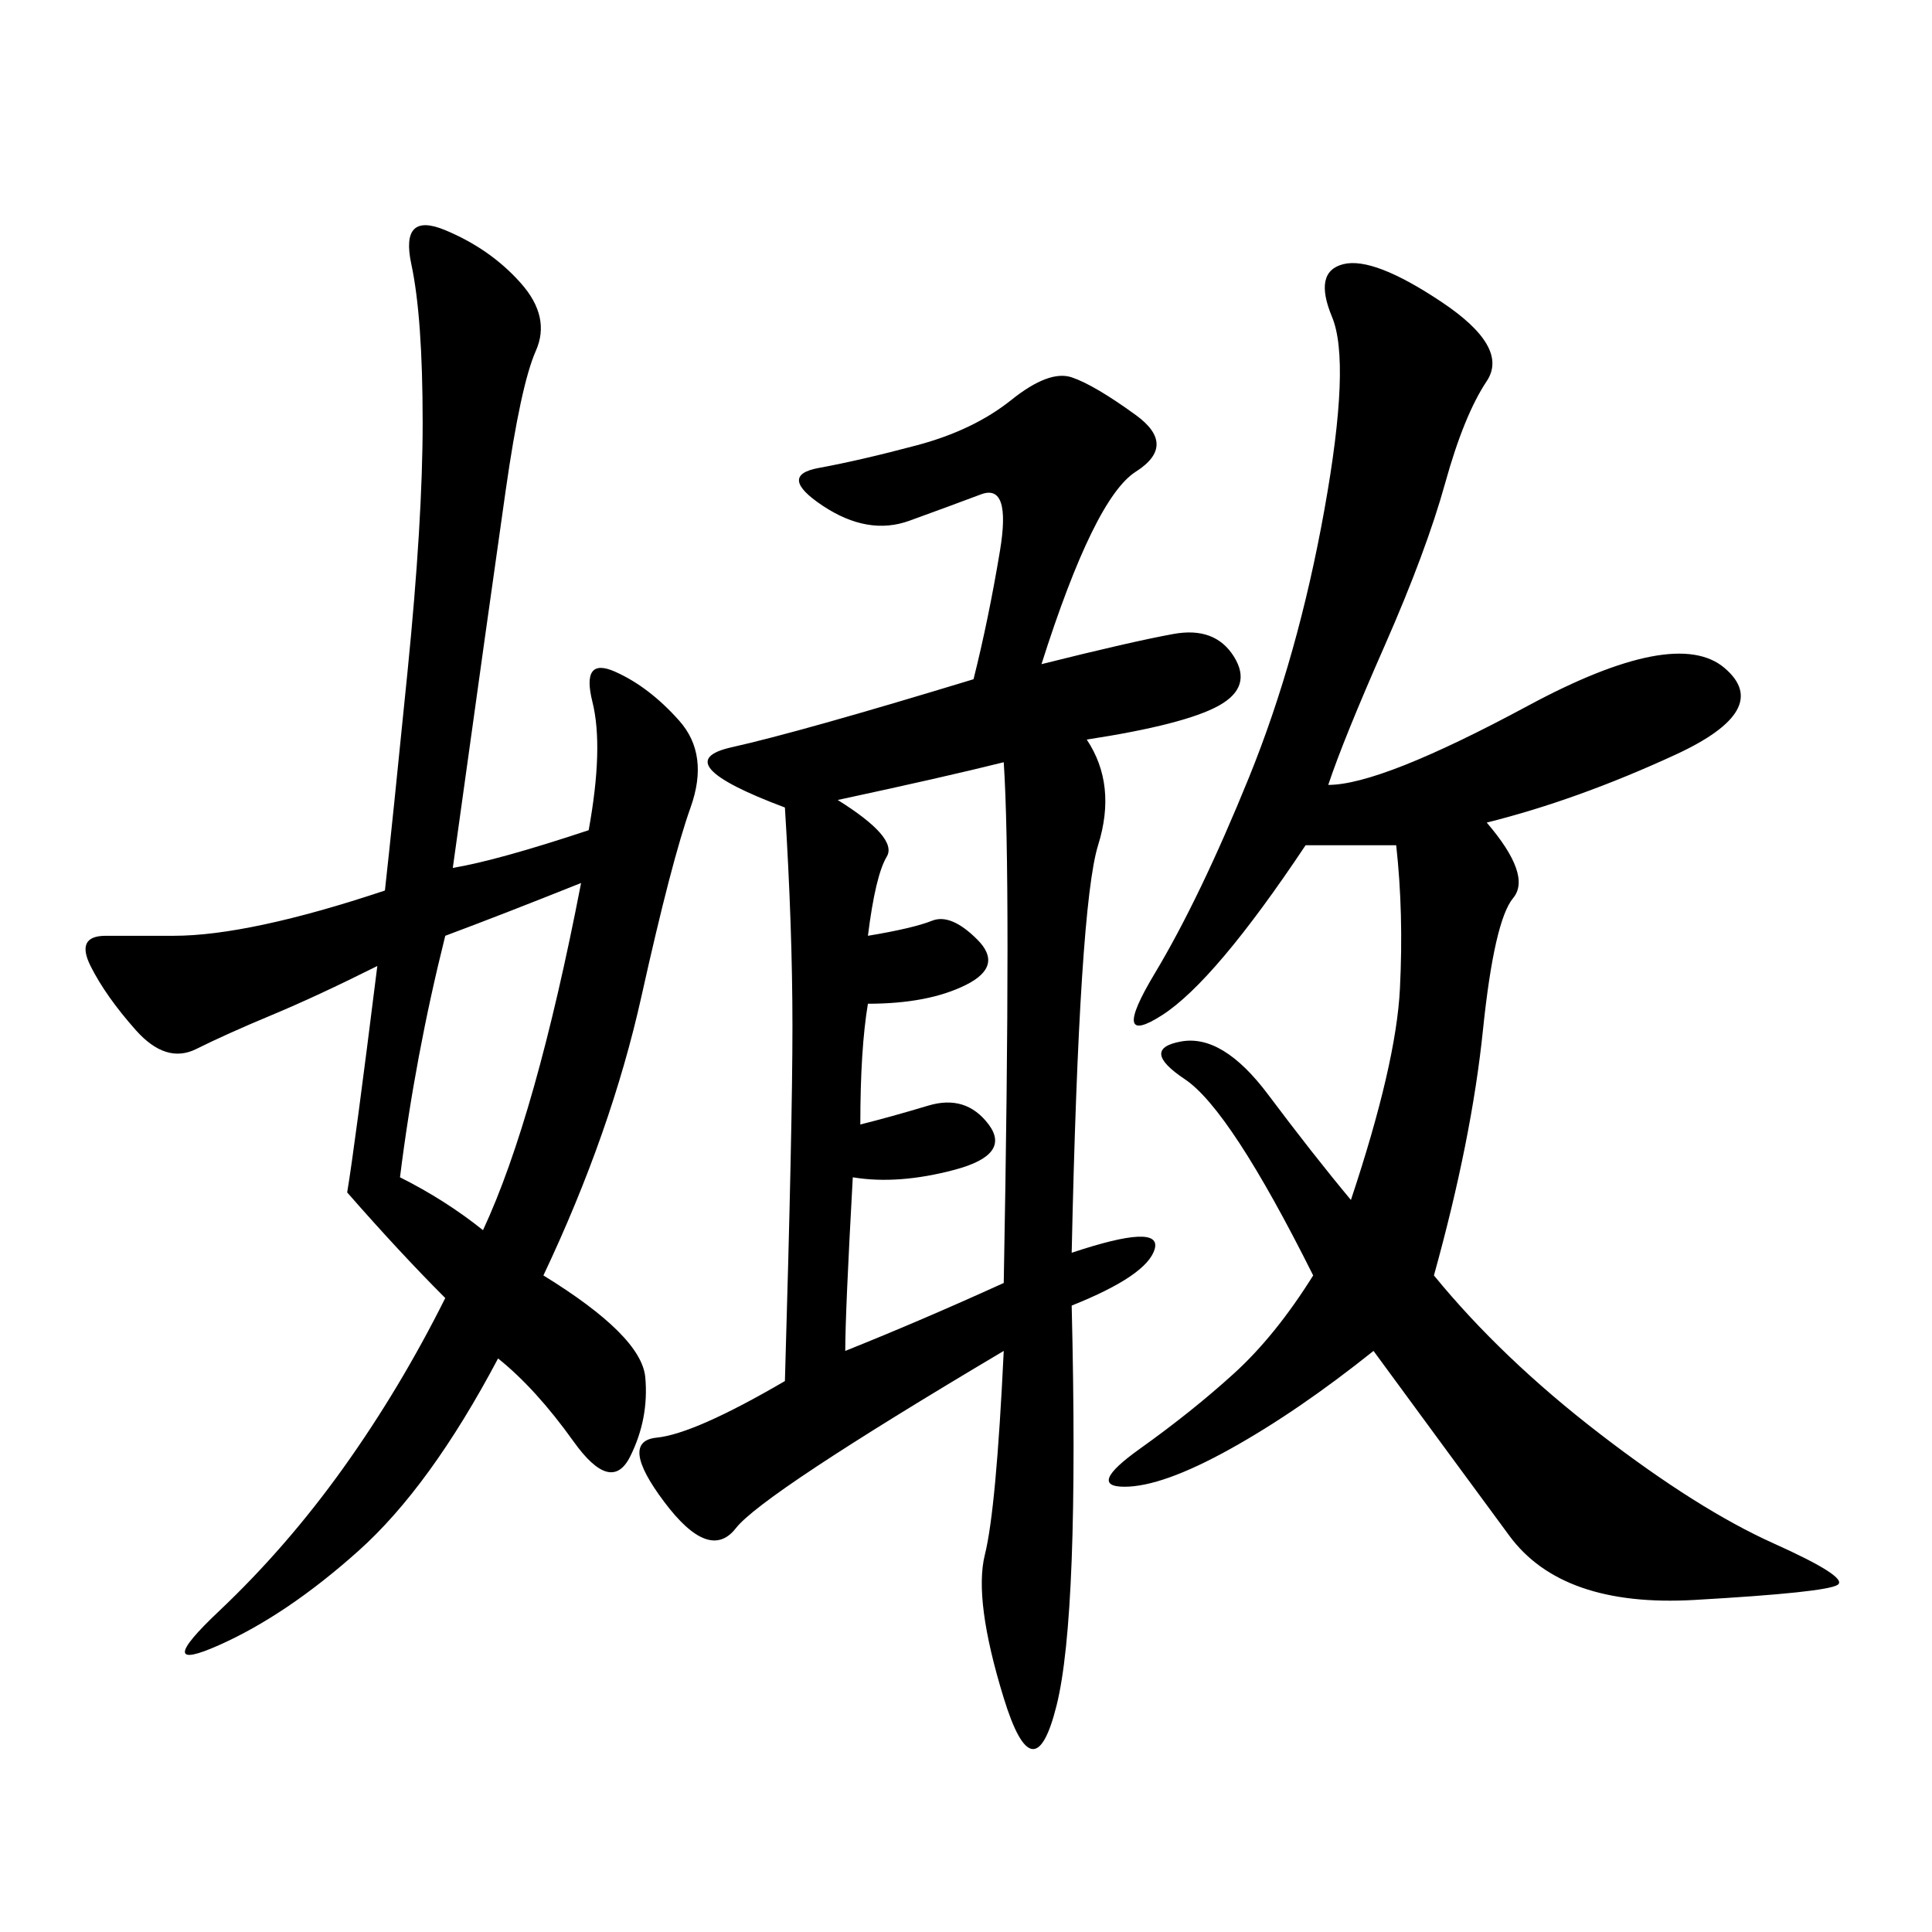 <svg xmlns="http://www.w3.org/2000/svg" xmlns:xlink="http://www.w3.org/1999/xlink" width="300" height="300"><path d="M161.72 103.13Q175.78 99.61 182.23 98.44Q188.67 97.27 191.60 101.95Q194.53 106.64 189.26 109.57Q183.98 112.50 168.75 114.84L168.75 114.84Q173.44 121.88 170.51 131.25Q167.58 140.63 166.41 194.53L166.41 194.53Q180.47 189.84 179.30 193.95Q178.13 198.05 166.41 202.73L166.41 202.73Q167.58 250.78 164.06 264.84Q160.55 278.91 155.86 263.67Q151.17 248.44 152.93 241.41Q154.69 234.38 155.86 209.77L155.86 209.77Q118.36 232.03 114.26 237.30Q110.16 242.58 103.13 233.20Q96.09 223.83 101.95 223.24Q107.81 222.66 121.88 214.45L121.88 214.45Q123.05 174.61 123.05 159.38L123.05 159.38Q123.05 144.14 121.88 125.39L121.88 125.39Q103.13 118.36 113.67 116.02Q124.22 113.67 151.17 105.47L151.17 105.47Q153.52 96.09 155.27 85.55Q157.03 75 152.34 76.76Q147.66 78.52 141.21 80.86Q134.77 83.20 127.73 78.52Q120.70 73.83 127.15 72.66Q133.59 71.48 142.38 69.14Q151.17 66.80 157.03 62.11Q162.89 57.42 166.41 58.59Q169.92 59.77 176.37 64.45Q182.81 69.14 176.37 73.24Q169.92 77.34 161.72 103.13L161.72 103.13ZM59.77 138.28Q60.94 127.73 63.28 104.30Q65.63 80.86 65.63 65.63L65.63 65.63Q65.63 49.22 63.87 41.02Q62.11 32.81 69.14 35.74Q76.17 38.67 80.86 43.95Q85.55 49.22 83.20 54.49Q80.86 59.77 78.52 76.17Q76.17 92.58 70.31 134.77L70.31 134.77Q77.34 133.59 91.41 128.91L91.41 128.91Q93.75 116.02 91.99 108.98Q90.23 101.95 95.51 104.30Q100.78 106.64 105.47 111.91Q110.16 117.19 107.23 125.39Q104.30 133.59 99.61 154.69Q94.92 175.78 84.38 198.05L84.38 198.05Q99.61 207.42 100.20 213.87Q100.78 220.31 97.85 226.17Q94.92 232.03 89.06 223.83Q83.20 215.63 77.34 210.94L77.34 210.94Q66.80 230.86 55.66 240.82Q44.53 250.78 33.98 255.47Q23.44 260.16 33.98 250.20Q44.53 240.23 53.32 227.93Q62.11 215.63 69.14 201.56L69.14 201.56Q62.11 194.53 53.91 185.16L53.91 185.16Q55.08 178.13 58.59 150L58.59 150Q49.22 154.69 42.19 157.62Q35.16 160.55 30.47 162.89Q25.78 165.23 21.09 159.96Q16.41 154.69 14.06 150Q11.72 145.31 16.41 145.31L16.41 145.31L26.95 145.31Q32.81 145.31 41.02 143.55Q49.22 141.80 59.77 138.28L59.77 138.28ZM206.25 121.88Q214.45 121.88 237.30 109.57Q260.16 97.27 267.77 103.71Q275.39 110.16 260.16 117.19Q244.92 124.22 230.86 127.73L230.86 127.73Q237.89 135.94 234.96 139.45Q232.03 142.97 230.27 159.96Q228.52 176.95 222.66 198.05L222.66 198.05Q233.20 210.94 248.44 222.66Q263.67 234.38 275.39 239.65Q287.11 244.92 285.35 246.09Q283.59 247.27 263.09 248.44Q242.58 249.61 234.38 238.48Q226.17 227.34 213.28 209.77L213.28 209.77Q201.56 219.14 191.02 225Q180.47 230.86 174.61 230.86L174.61 230.86Q168.75 230.86 176.95 225Q185.16 219.14 191.60 213.28Q198.05 207.42 203.91 198.05L203.91 198.05Q191.02 172.27 183.98 167.58Q176.95 162.89 183.40 161.72Q189.84 160.55 196.88 169.92Q203.91 179.30 209.77 186.33L209.77 186.33Q216.80 165.23 217.38 153.52Q217.97 141.80 216.80 131.25L216.80 131.25L202.73 131.25Q188.67 152.34 180.47 157.62Q172.27 162.89 179.30 151.17Q186.33 139.45 193.95 120.70Q201.56 101.95 205.66 79.10Q209.77 56.25 206.84 49.22Q203.91 42.19 208.59 41.02Q213.28 39.84 223.83 46.88Q234.38 53.91 230.86 59.18Q227.34 64.45 224.41 75Q221.48 85.55 215.04 100.20Q208.59 114.84 206.25 121.88L206.25 121.88ZM131.25 209.77Q142.97 205.08 155.86 199.22L155.86 199.22Q157.03 135.94 155.86 118.36L155.86 118.36Q146.48 120.70 130.08 124.22L130.08 124.22Q139.45 130.08 137.70 133.01Q135.94 135.94 134.77 145.31L134.77 145.31Q141.80 144.14 144.73 142.97Q147.66 141.80 151.76 145.90Q155.86 150 150 152.93Q144.14 155.86 134.77 155.86L134.77 155.86Q133.59 162.89 133.59 174.61L133.59 174.61Q138.28 173.44 144.14 171.68Q150 169.92 153.52 174.61Q157.03 179.30 148.24 181.64Q139.45 183.98 132.42 182.81L132.42 182.81Q131.25 203.91 131.25 209.77L131.25 209.77ZM75 191.02Q83.20 173.44 90.23 137.11L90.23 137.11Q78.52 141.80 69.14 145.31L69.14 145.31Q64.45 164.06 62.11 182.81L62.11 182.81Q69.14 186.33 75 191.02L75 191.02Z"/></svg>
